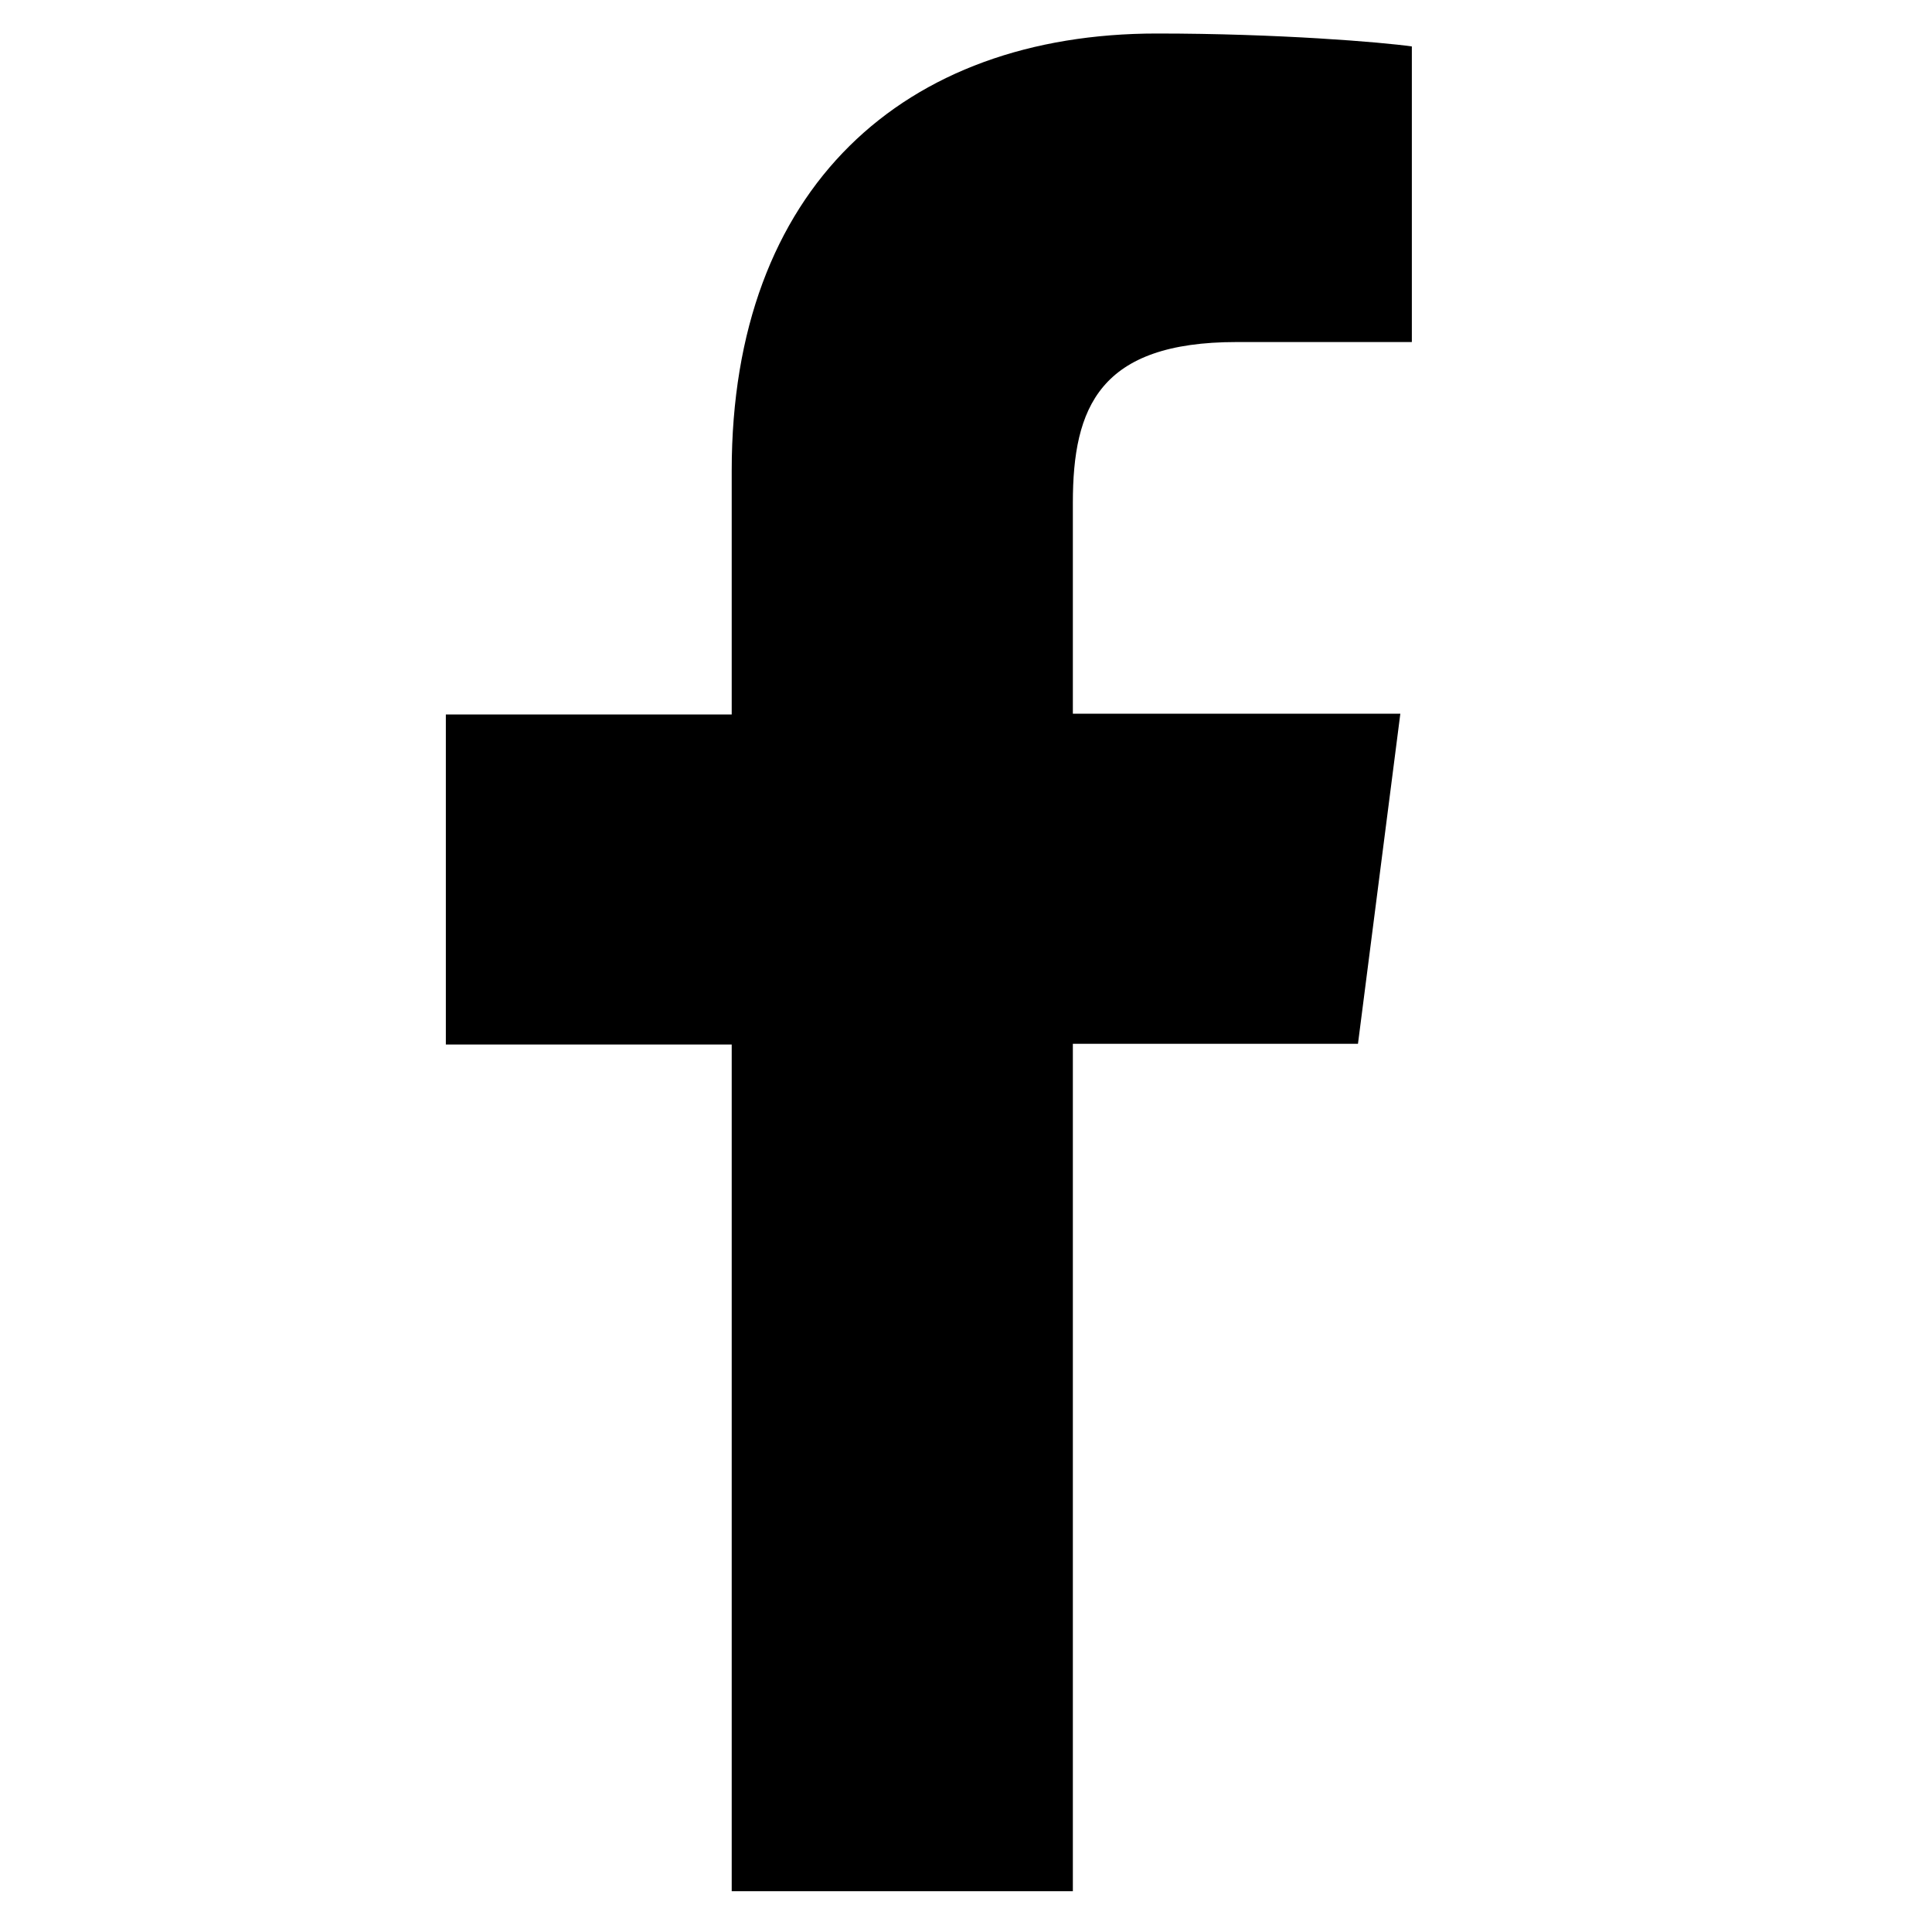 <svg width="26" height="26" viewBox="0 0 26 26" fill="none" xmlns="http://www.w3.org/2000/svg">
<path d="M14.438 25.451V14.047H18.275L18.845 9.605H14.438V6.766C14.438 5.482 14.796 4.603 16.642 4.603H19V0.625C18.594 0.567 17.193 0.451 15.569 0.451C12.166 0.451 9.847 2.527 9.847 6.332V9.615H6V14.057H9.847V25.451H14.438Z" fill="black"/>
</svg>
